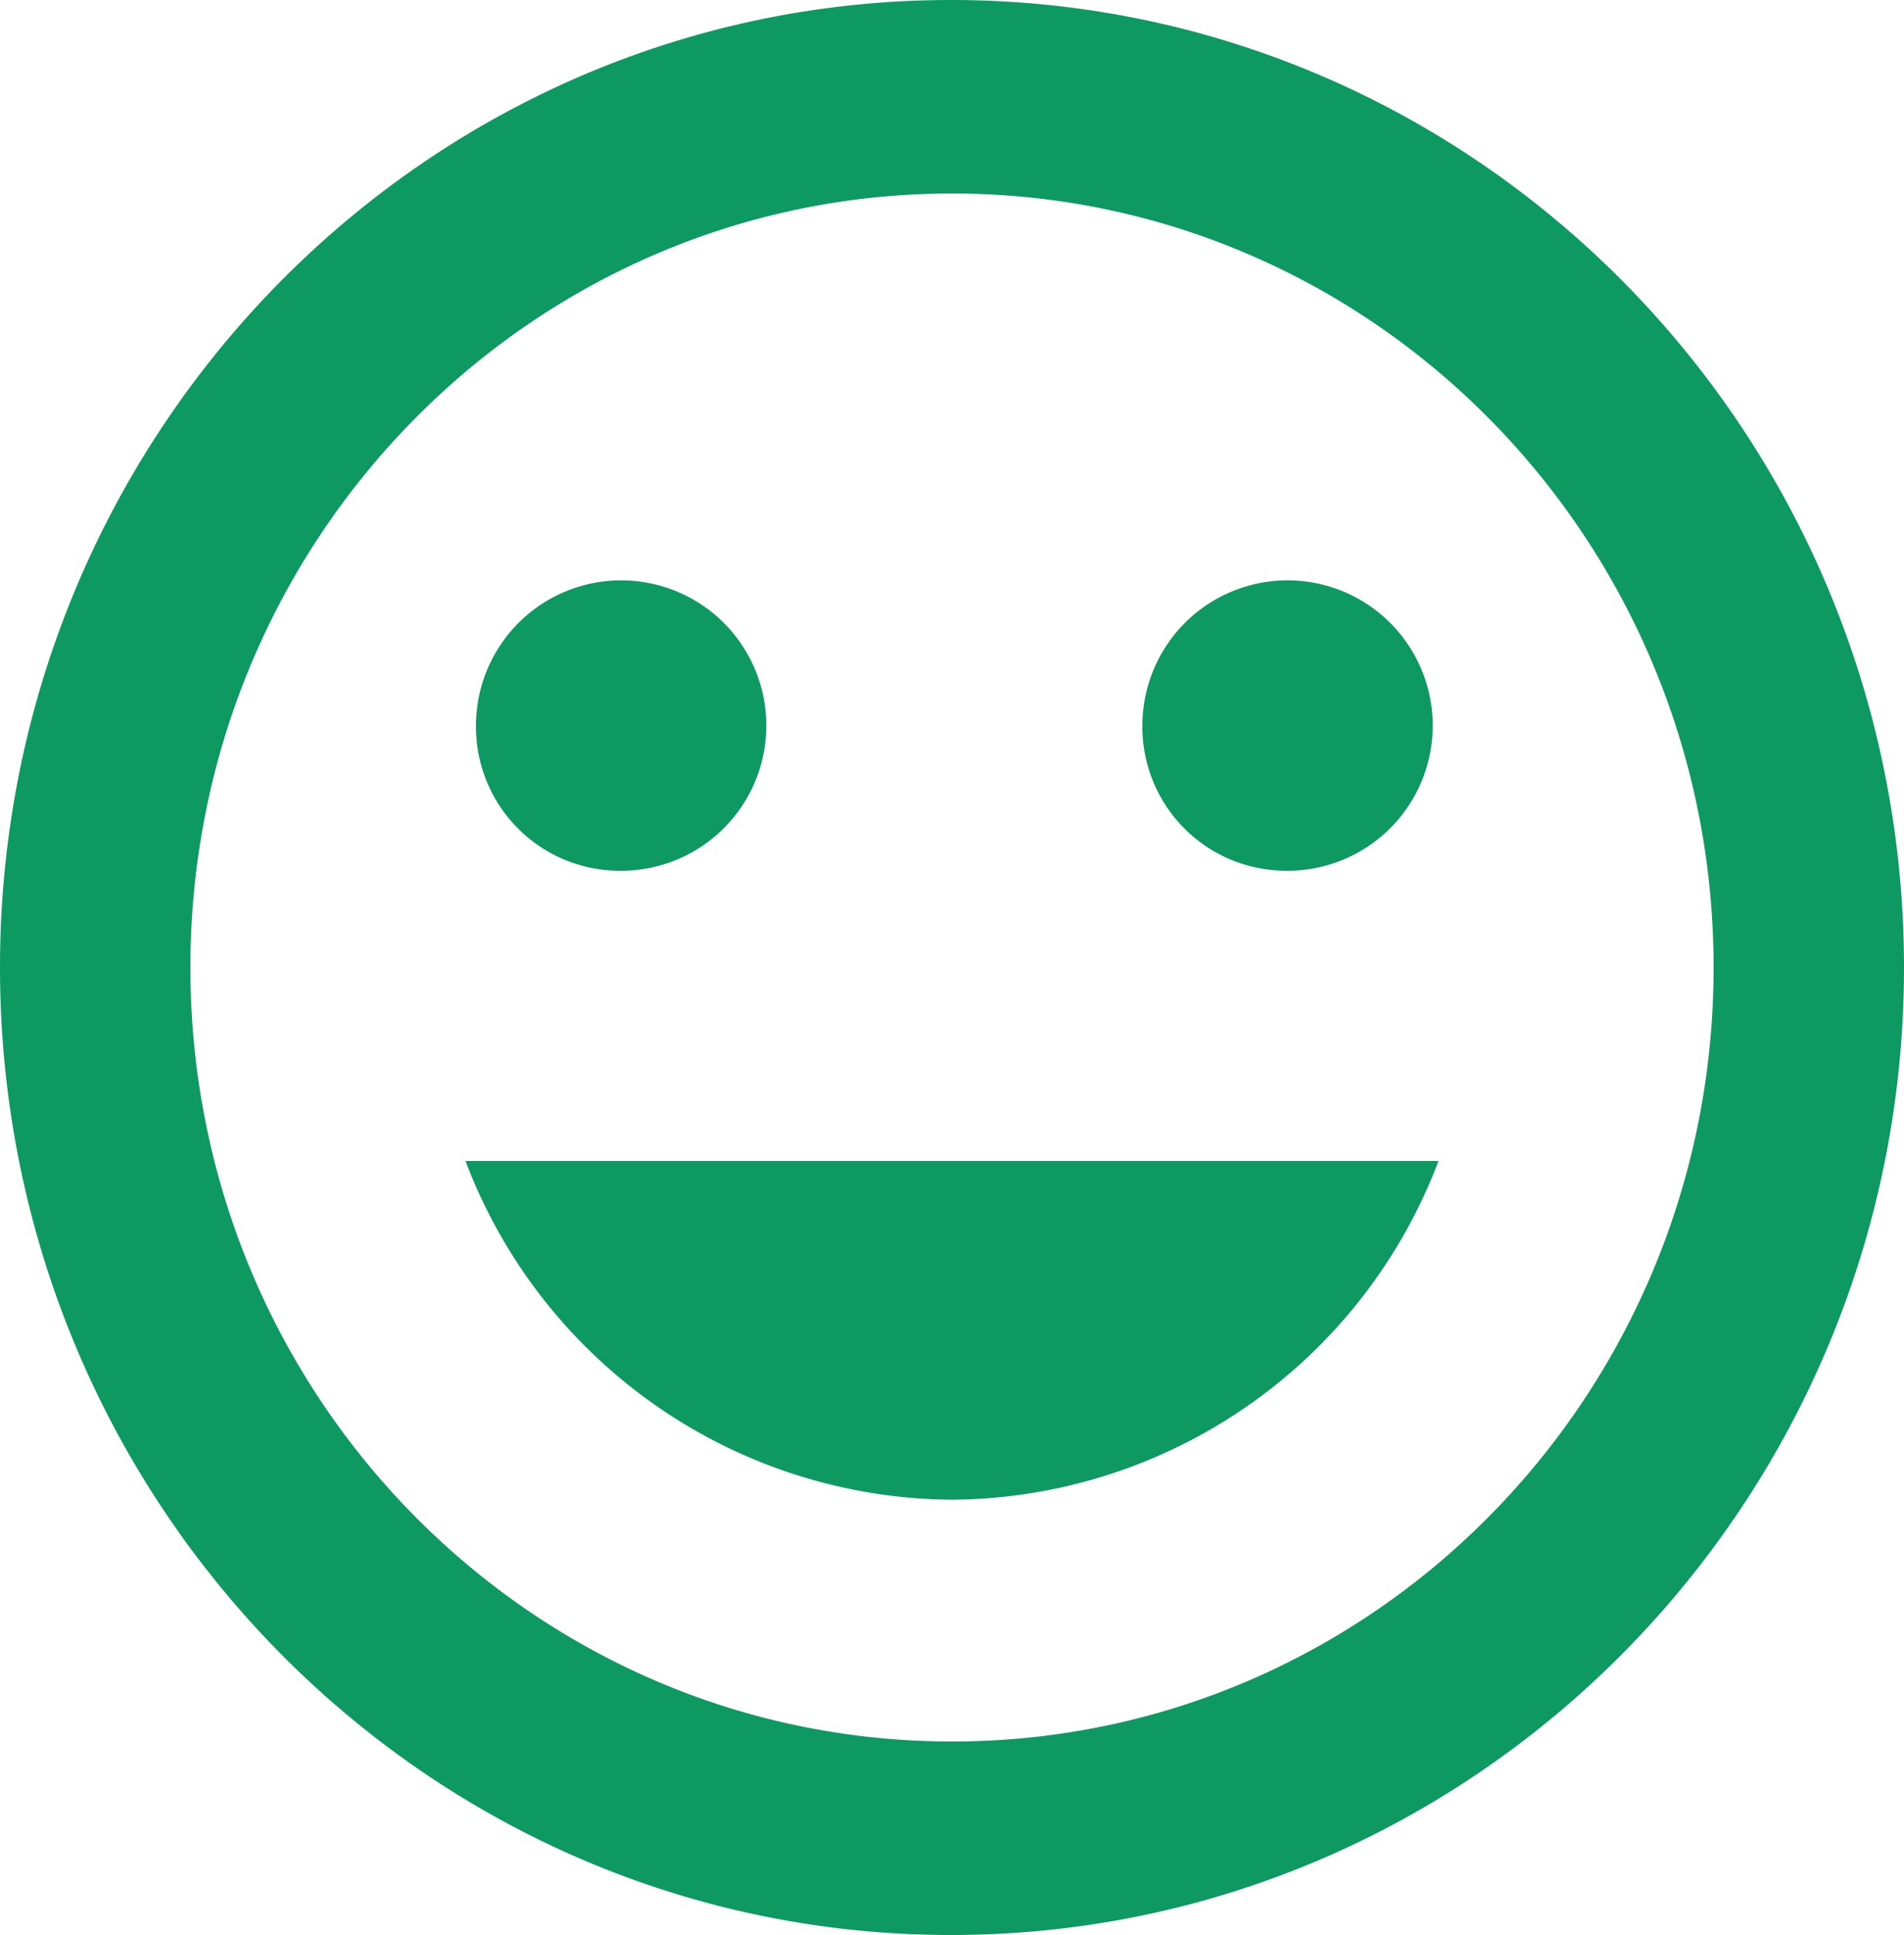 <svg xmlns="http://www.w3.org/2000/svg" viewBox="0 0 125 127"><defs><style>.cls-1{fill:#0e9962;}</style></defs><g id="Calque_2" data-name="Calque 2"><g id="Calque_1-2" data-name="Calque 1"><path class="cls-1" d="M62.44,0C27.94,0,0,28.45,0,63.5S27.94,127,62.44,127,125,98.55,125,63.5,97,0,62.44,0Zm.06,114.3c-27.62,0-50-22.73-50-50.8s22.38-50.8,50-50.8,50,22.73,50,50.8S90.12,114.3,62.5,114.3ZM84.38,57.15A9.53,9.53,0,1,0,75,47.62,9.44,9.44,0,0,0,84.38,57.15Zm-43.76,0a9.53,9.53,0,1,0-9.37-9.53A9.44,9.44,0,0,0,40.62,57.15ZM62.5,98.43A34.39,34.39,0,0,0,94.44,76.2H30.56A34.39,34.39,0,0,0,62.5,98.43Z"/></g></g></svg>